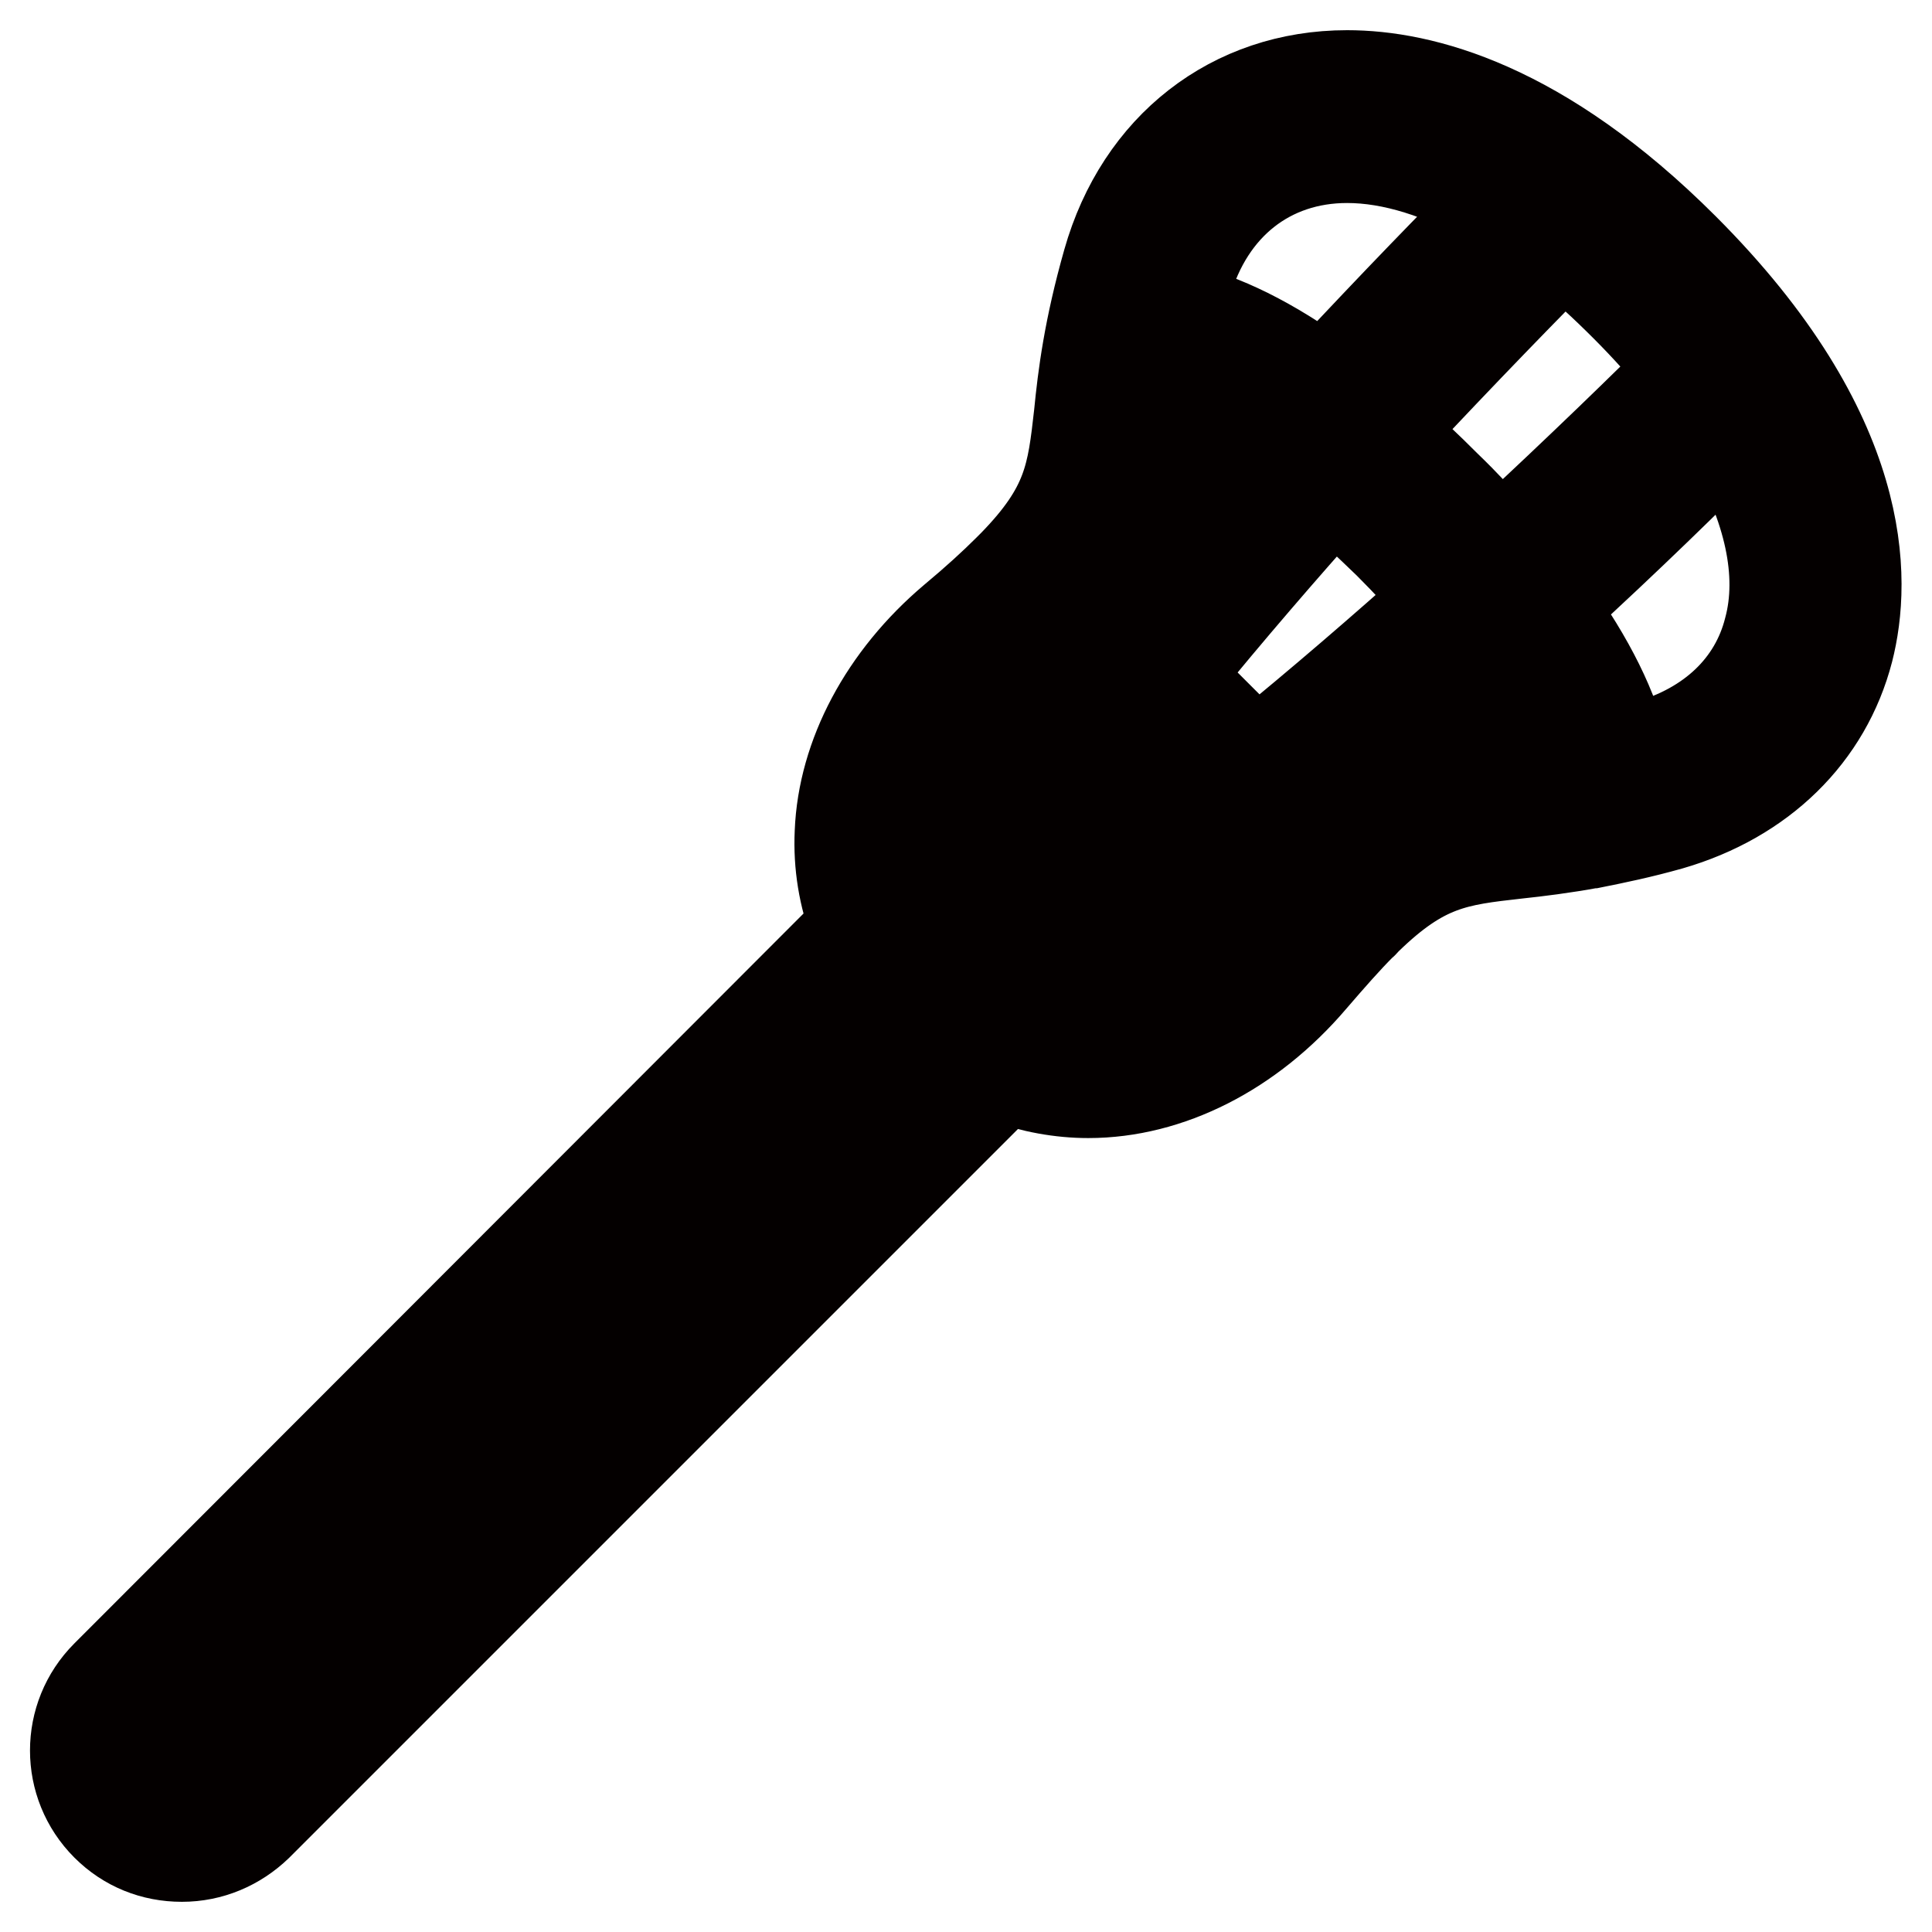 <?xml version="1.0" encoding="utf-8"?>
<!-- Svg Vector Icons : http://www.onlinewebfonts.com/icon -->
<!DOCTYPE svg PUBLIC "-//W3C//DTD SVG 1.1//EN" "http://www.w3.org/Graphics/SVG/1.1/DTD/svg11.dtd">
<svg version="1.1" xmlns="http://www.w3.org/2000/svg" xmlns:xlink="http://www.w3.org/1999/xlink" x="0px" y="0px" viewBox="0 0 256 256" enable-background="new 0 0 256 256" xml:space="preserve">
<g> <path stroke-width="12" fill-opacity="0" stroke="#f5a855"  d="M123.6,137c-0.8-0.7-3.9-3.8-4.6-4.6l-97.2,97.2c-1.3,1.3-1.3,3.3,0,4.6c0.6,0.6,1.4,1,2.3,1 c0.9,0,1.7-0.3,2.3-1L123.6,137L123.6,137z"/> <path stroke-width="12" fill-opacity="0" stroke="#040000"  d="M223.1,32.9C204.2,14,188.4,10,178.5,10c-15.2,0-27.4,9.5-31.7,24.7c-2.5,8.8-3.3,15.1-3.8,20.2 c-0.9,8-1.4,12.4-8.7,19.9c-0.1,0.1-0.2,0.2-0.3,0.3c-0.1,0.1-0.3,0.3-0.4,0.4c-1.9,1.9-4.3,4.1-7.3,6.6c-9.1,7.7-14.6,18-15,28.2 c-0.2,4.3,0.5,8.5,2,12.4L14.1,222c-5.5,5.5-5.5,14.4,0,19.9c2.7,2.7,6.2,4.1,10,4.1s7.3-1.5,10-4.1l99.1-99.1c3.5,1.3,7.3,2,11,2 c0,0,0,0,0,0c10.7,0,21.5-5.5,29.6-15c2.5-2.9,4.6-5.3,6.6-7.3c0.1-0.1,0.3-0.2,0.4-0.4c0.1-0.1,0.2-0.2,0.3-0.3 c7.5-7.3,11.9-7.8,19.9-8.7c2.8-0.3,6.1-0.7,9.9-1.4l0.1,0c3-0.6,6.4-1.3,10.3-2.4c12.1-3.5,20.7-11.9,23.6-23.1 C247.3,76.8,247.7,57.5,223.1,32.9z M207.1,33.1c2.8,2.2,5.5,4.7,8.3,7.5c2.8,2.8,5.2,5.5,7.5,8.3c-4.4,4.4-13.1,12.9-24.1,23.1 c-2.3-2.6-4.7-5.2-7.2-7.6c-2.5-2.5-5-4.9-7.7-7.2C194.2,46.2,202.7,37.5,207.1,33.1z M157.2,37.7c3-10.5,11-16.8,21.3-16.8 c6,0,12.6,2.1,19.5,6c-4.9,4.9-13,13.2-22.6,23.5c-7-5.1-13.5-8.3-19.1-9.5C156.6,39.8,156.9,38.8,157.2,37.7L157.2,37.7z  M153.7,56.2c0.2-1.5,0.3-3,0.6-4.6c3.1,0.7,7.8,2.7,13.8,6.9c-6.5,7.2-13.3,15.1-20,23.3l-3-3C151.7,70.9,152.7,64.8,153.7,56.2z  M122.1,110.9c0.3-7.2,4.4-14.7,11.2-20.4c1.5-1.3,3-2.6,4.4-3.9l3.7,3.7c-6.7,8.6-13.1,17.5-18.7,26.2 C122.2,114.6,122,112.8,122.1,110.9L122.1,110.9z M21.8,234.2c-1.3-1.3-1.3-3.3,0-4.6l97.2-97.2c0.7,0.8,3.8,3.9,4.6,4.6 l-97.2,97.2c-0.6,0.6-1.4,1-2.3,1C23.2,235.2,22.4,234.8,21.8,234.2z M129.9,126.5l-0.5-0.5c5.7-9.2,12.5-18.7,19.7-28l8.8,8.8 C148.6,114.1,139.1,120.9,129.9,126.5L129.9,126.5z M165.5,122.7c-6,7.1-13.8,11.2-21.3,11.2c-1.6,0-3.2-0.2-4.8-0.6 c8.7-5.6,17.6-12,26.2-18.8l3.7,3.7C168.1,119.8,166.8,121.2,165.5,122.7L165.5,122.7z M166.5,100.1l-10.6-10.6 c7-8.6,14.1-16.8,20.8-24.3c2.3,2,4.7,4.3,7.3,6.8c2.6,2.6,4.8,5,6.8,7.3C183.3,86,175.1,93.1,166.5,100.1z M199.8,102.3 c-8.6,1-14.7,2.1-22.6,8.5l-3-3c8.2-6.7,16.1-13.5,23.3-20c4.2,6,6.2,10.7,6.9,13.9C202.8,101.9,201.3,102.1,199.8,102.3z  M234.4,83.4c-1.9,7.5-7.7,13-16.1,15.4c-1.1,0.3-2.2,0.6-3.2,0.9c-1.2-5.6-4.4-12.1-9.5-19.2C216,71,224.2,62.9,229.1,58 C234.4,67.2,236.4,76,234.4,83.4z"/></g>
</svg>